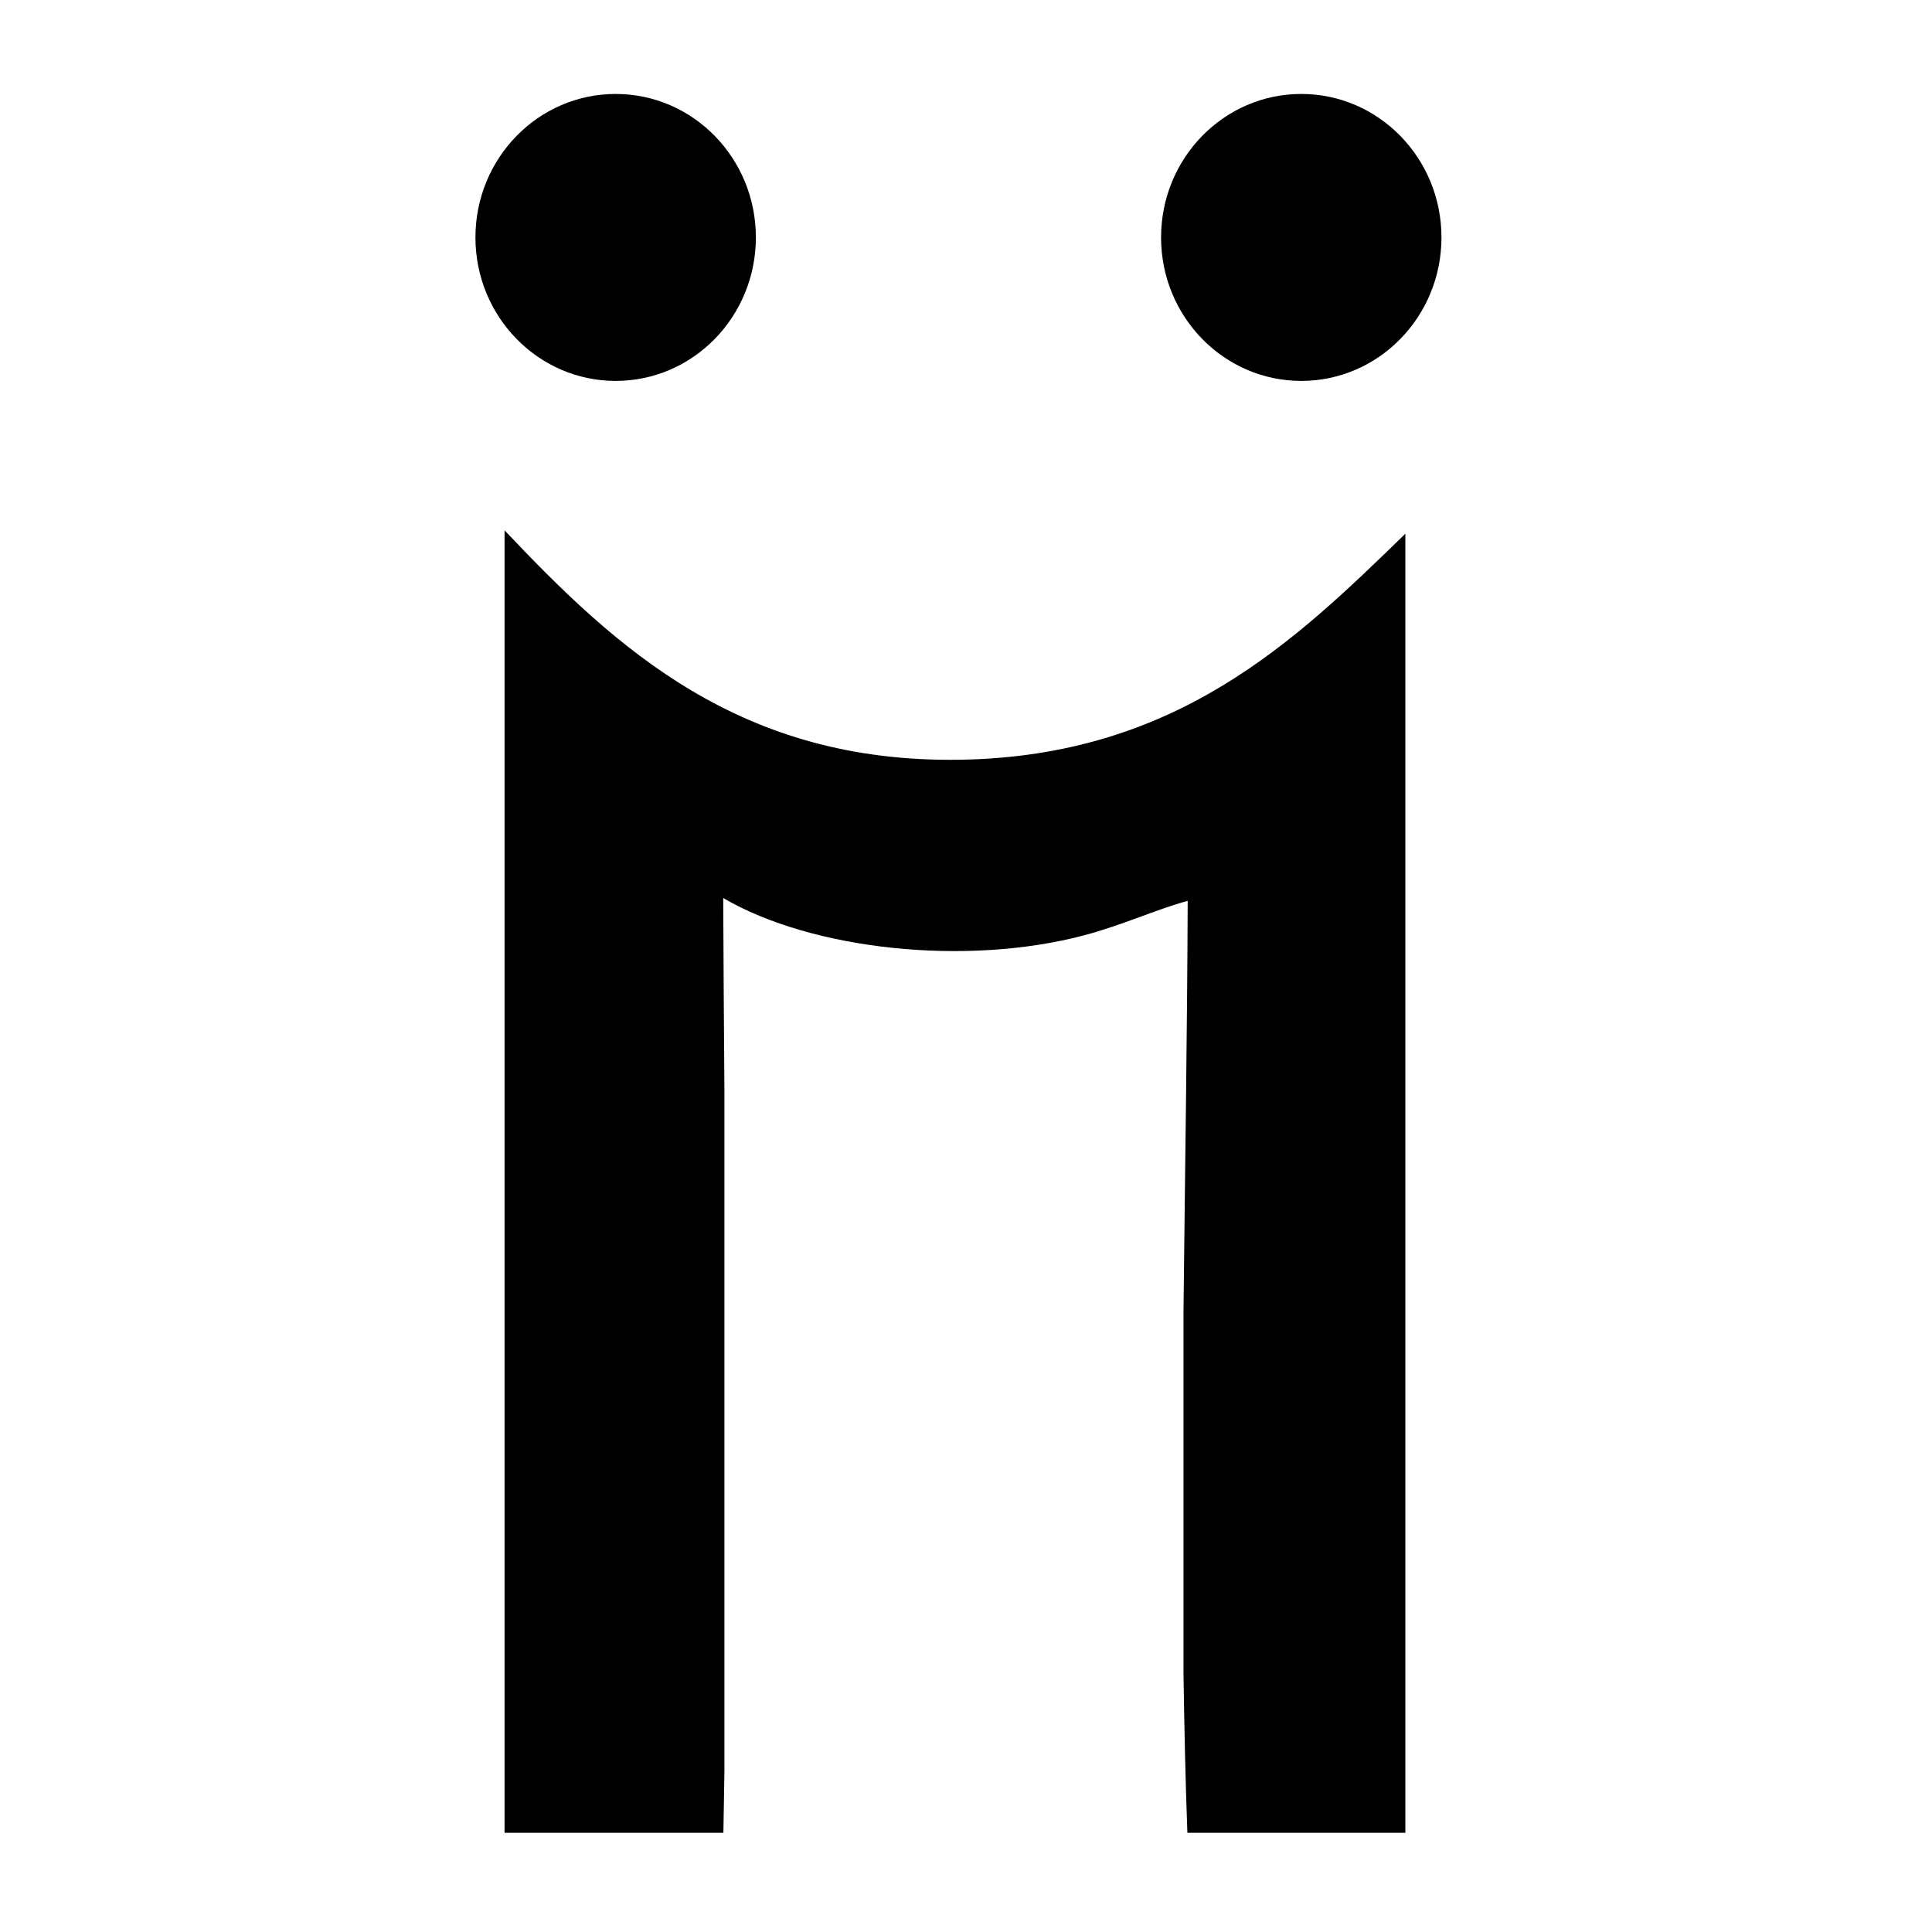 <?xml version="1.0" ?><!DOCTYPE svg  PUBLIC '-//W3C//DTD SVG 1.1//EN'  'http://www.w3.org/Graphics/SVG/1.1/DTD/svg11.dtd'><svg enable-background="new 0 0 100 100" height="100px" id="Layer_1" version="1.1" viewBox="0 0 100 100" width="100px" xml:space="preserve" xmlns="http://www.w3.org/2000/svg" xmlns:xlink="http://www.w3.org/1999/xlink"><g><defs><rect height="100" id="SVGID_1_" width="100"/></defs><path d="M49.673,39.324c11.201-0.175,17.342-6.125,23.068-11.699v67.238H61.459   c-0.102-2.707-0.159-5.449-0.201-8.203V67.846c0.076-7.113,0.191-14.231,0.217-21.216c-1.585,0.421-3.375,1.258-5.392,1.789   c-6.061,1.599-14.037,0.762-18.65-1.938c0.015,3.314,0.037,6.655,0.063,10.007v35.16c-0.019,1.072-0.031,2.147-0.054,3.217H26.116   V27.45C31.905,33.579,38.318,39.5,49.673,39.324 M67.354,19.716c4.008,0,7.256-3.326,7.256-7.427c0-4.101-3.248-7.426-7.256-7.426   c-4.007,0-7.257,3.324-7.257,7.426C60.097,16.391,63.347,19.716,67.354,19.716 M31.868,19.716c4.008,0,7.256-3.326,7.256-7.427   c0-4.101-3.248-7.426-7.256-7.426c-4.009,0-7.259,3.324-7.259,7.426C24.609,16.391,27.859,19.716,31.868,19.716"/></g></svg>
